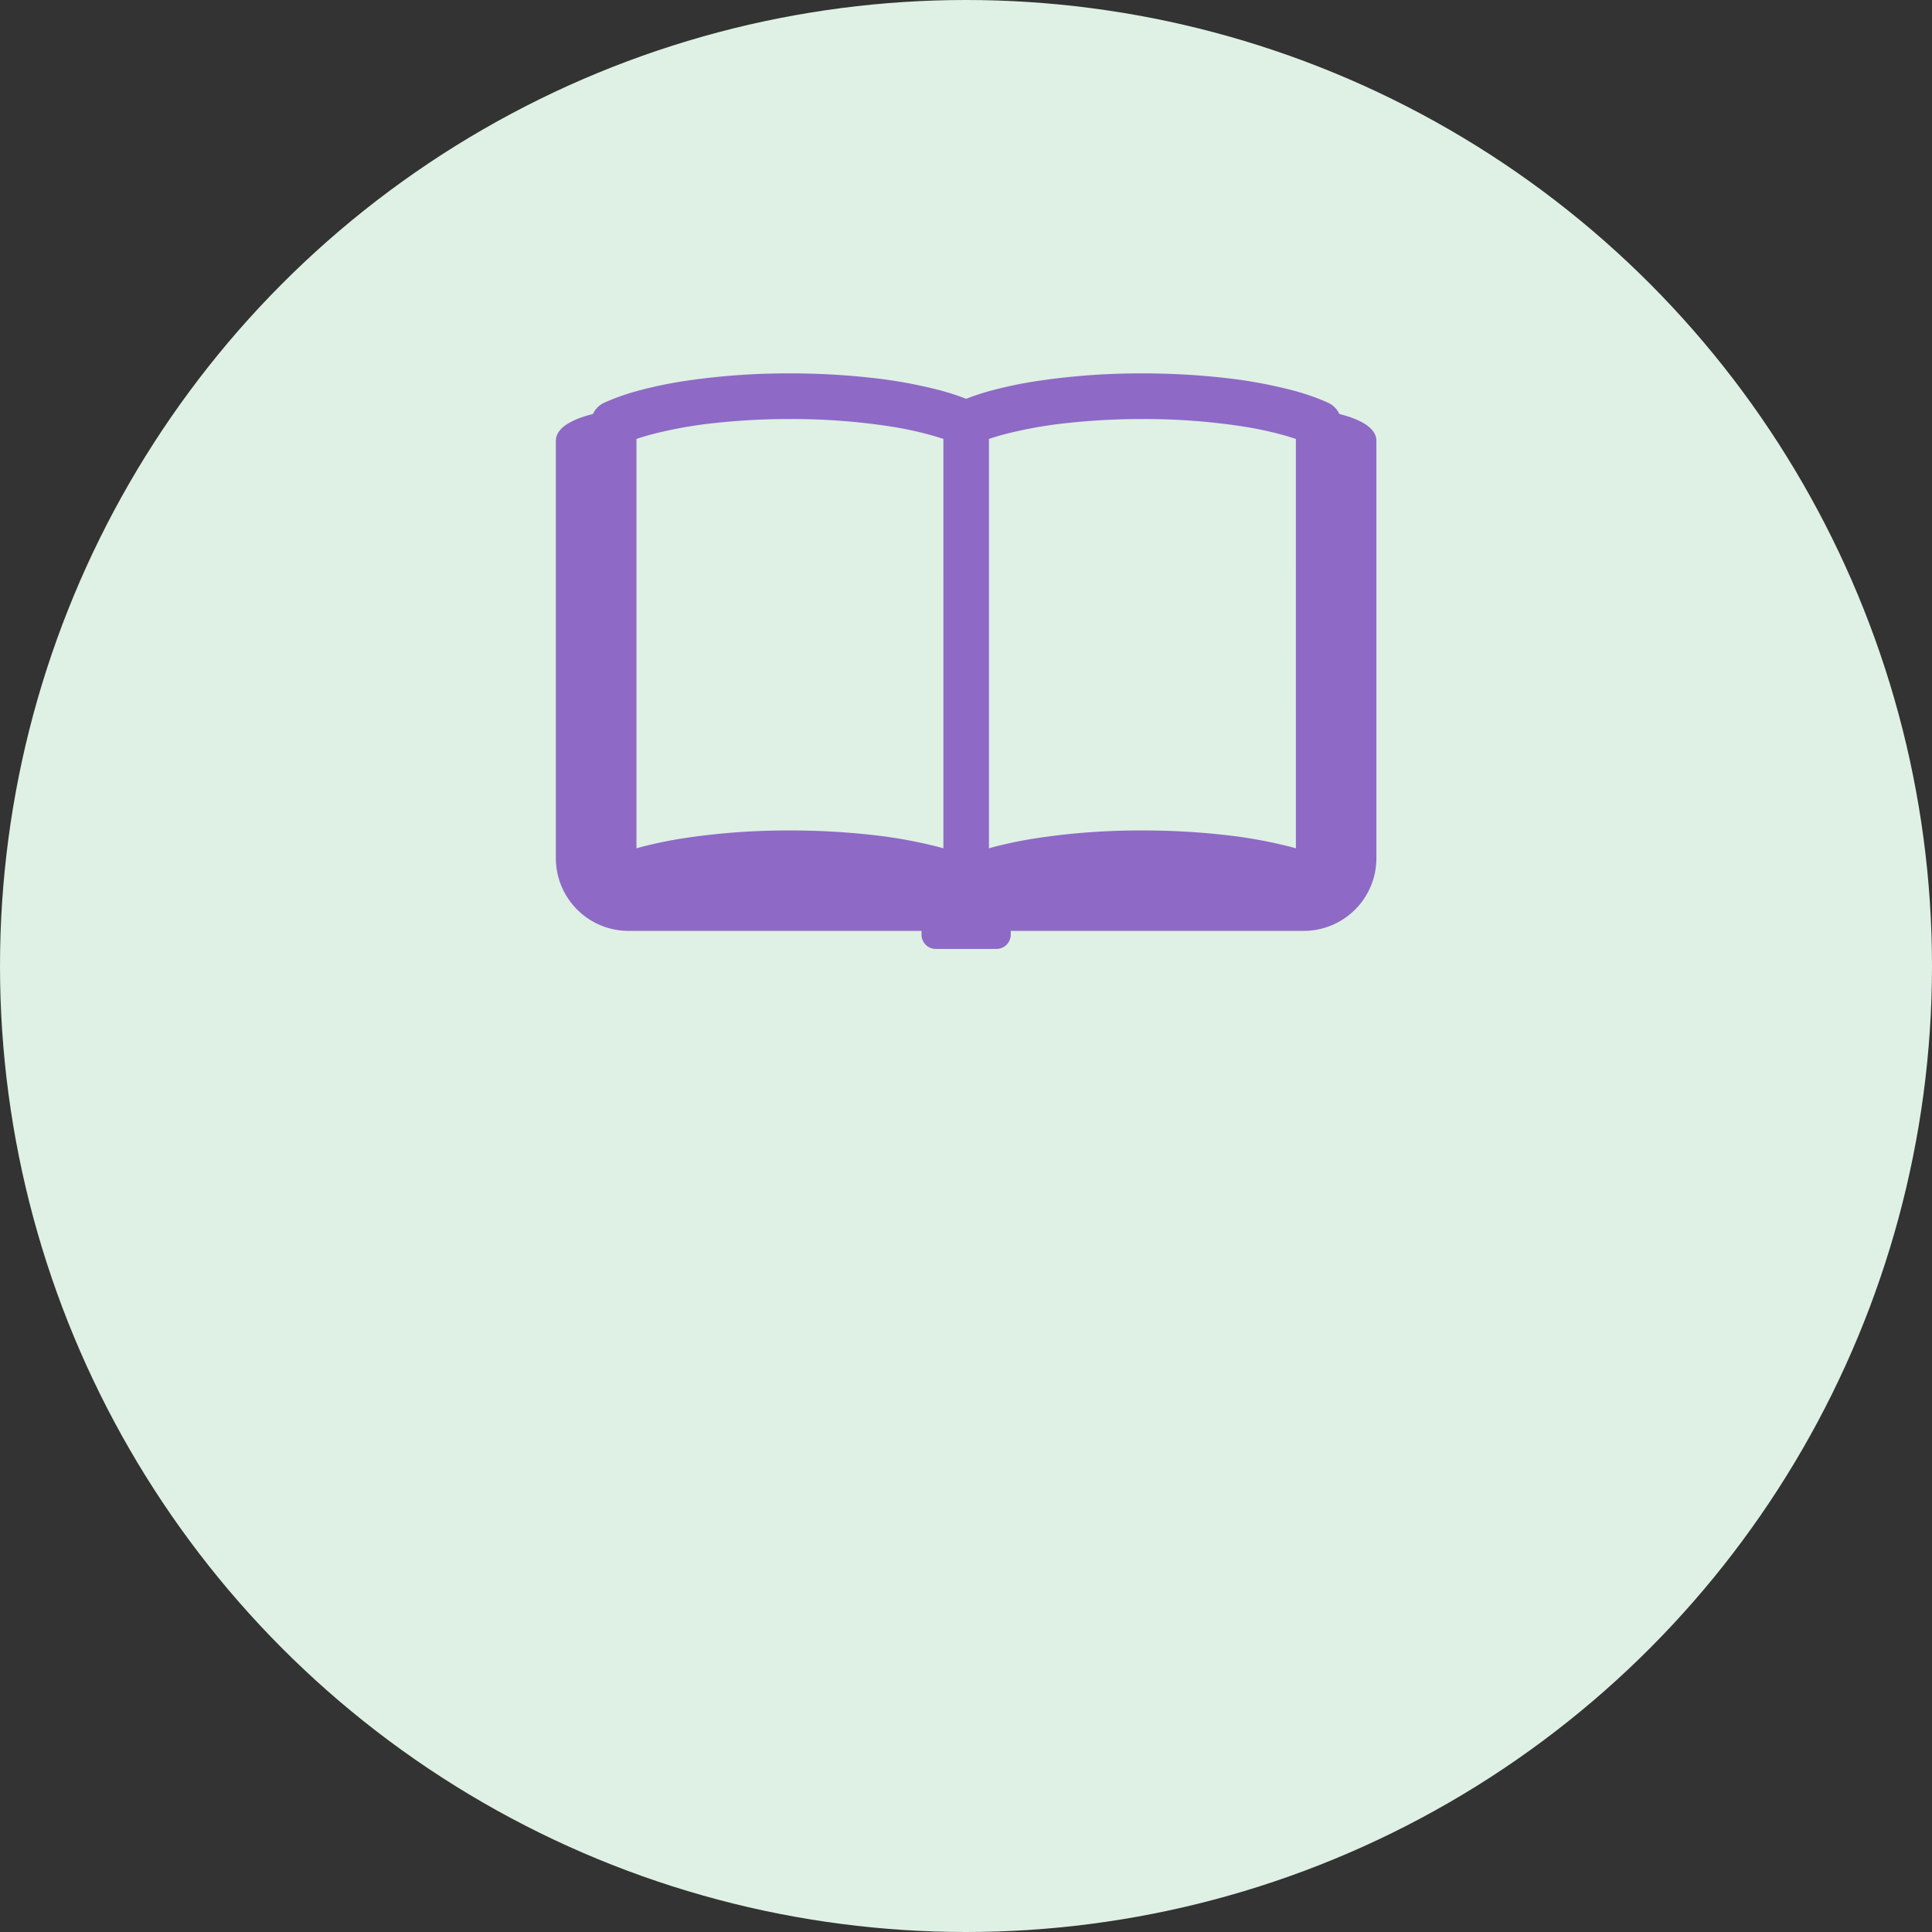 <svg xmlns="http://www.w3.org/2000/svg" xmlns:xlink="http://www.w3.org/1999/xlink" width="212" height="212" viewBox="0 0 212 212"><rect x="0" y="0" width="212" height="212" fill="#333333" stroke="none"/><defs><clipPath id="a"><rect width="90.038" height="63.149" transform="translate(1002.263 4628.763)" fill="none"/></clipPath><clipPath id="b"><rect width="90.564" height="63.639" transform="translate(1002 4628.49)" fill="none"/></clipPath></defs><g transform="translate(-952 -4867.368)"><circle cx="106" cy="106" r="106" transform="translate(952 4867.368)" fill="#def1e4"/><g transform="translate(10.737 279.581)"><g clip-path="url(#a)"><g clip-path="url(#b)"><path d="M1083.462,4680.872c-.12-.032-.23-.067-.349-.1a52.13,52.13,0,0,0-7.489-1.367,80,80,0,0,0-9-.491,75.813,75.813,0,0,0-11.7.859,45.883,45.883,0,0,0-4.794,1c-.12.035-.23.07-.349.1v-44.919c.5-.172,1.054-.342,1.654-.5a46.65,46.65,0,0,1,6.747-1.227,75.261,75.261,0,0,1,8.44-.458,71.154,71.154,0,0,1,10.912.795,40.542,40.542,0,0,1,4.272.89c.6.161,1.149.331,1.654.5Zm-38.68,0c-.117-.032-.229-.067-.351-.1a52.043,52.043,0,0,0-7.485-1.367,80.129,80.129,0,0,0-9-.491,75.823,75.823,0,0,0-11.7.859,45.836,45.836,0,0,0-4.792,1c-.12.035-.232.07-.352.1v-44.919c.507-.172,1.059-.342,1.657-.5a46.62,46.62,0,0,1,6.75-1.227,75.127,75.127,0,0,1,8.435-.458,71.131,71.131,0,0,1,10.914.795,40.5,40.5,0,0,1,4.27.89c.6.161,1.154.331,1.656.5Zm43.451-47.657a2.511,2.511,0,0,0-1.224-1.228,24.617,24.617,0,0,0-3.9-1.366,51.921,51.921,0,0,0-7.489-1.368,79.781,79.781,0,0,0-9-.49,75.645,75.645,0,0,0-11.7.857,45.865,45.865,0,0,0-4.794,1,26.986,26.986,0,0,0-2.85.927,26.85,26.85,0,0,0-2.851-.927,51.835,51.835,0,0,0-7.485-1.368,79.908,79.908,0,0,0-9-.49,75.654,75.654,0,0,0-11.7.857,45.818,45.818,0,0,0-4.792,1,24.728,24.728,0,0,0-3.9,1.366,2.5,2.5,0,0,0-1.221,1.228c-1.9.477-4.069,1.366-4.069,2.945v45.8a7.977,7.977,0,0,0,7.977,7.975h32.147v.416a1.561,1.561,0,0,0,1.558,1.564h6.674a1.561,1.561,0,0,0,1.559-1.564v-.416h32.147a7.977,7.977,0,0,0,7.976-7.975v-45.8c0-1.579-2.166-2.468-4.068-2.945" fill="#8f69c6"/></g></g></g></g></svg>